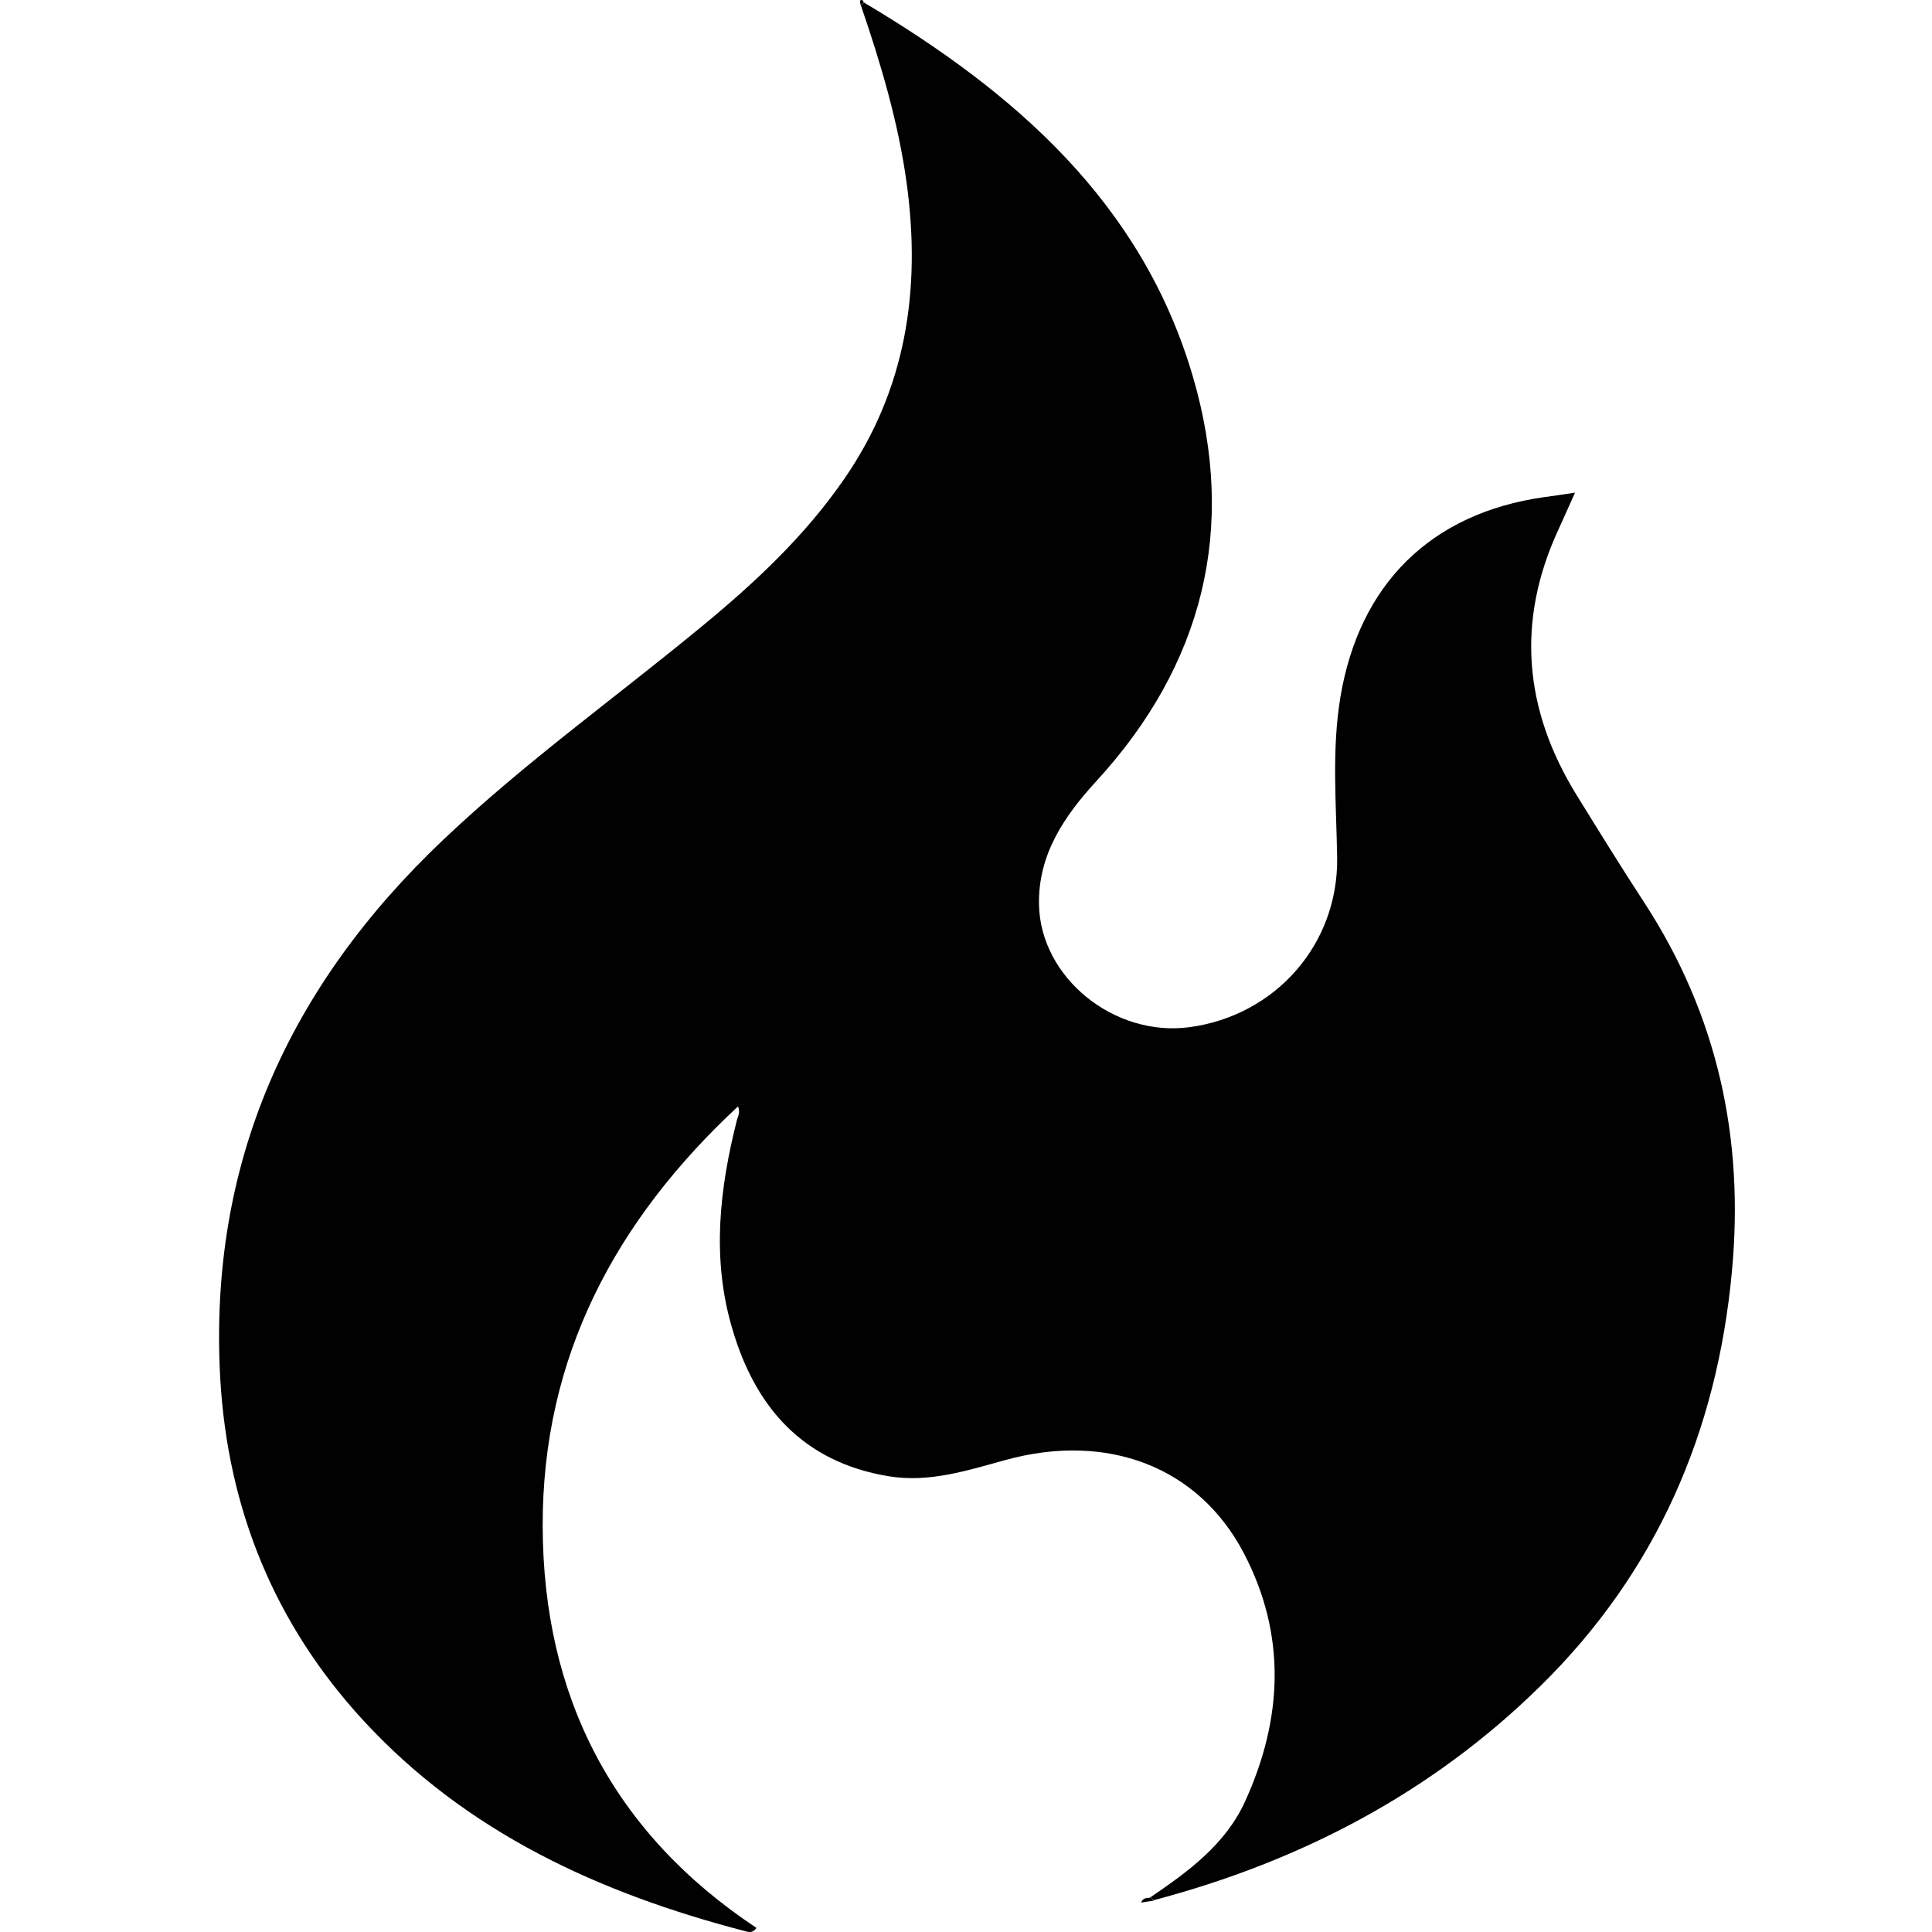 <?xml version="1.0" encoding="utf-8"?>
<!-- Generator: Adobe Illustrator 25.4.1, SVG Export Plug-In . SVG Version: 6.00 Build 0)  -->
<svg version="1.1" id="Capa_2_00000006705286814528477960000015249257106206750361_"
	 xmlns="http://www.w3.org/2000/svg" xmlns:xlink="http://www.w3.org/1999/xlink" x="0px" y="0px" viewBox="0 0 900 900"
	 style="enable-background:new 0 0 900 900;" xml:space="preserve">
<style type="text/css">
	.st0{fill:#010101;}
</style>
<g>
	<path class="st0" d="M536.1,883.7c17.5-11.9,34.7-24.5,43.8-44.3c17.7-38.6,19.5-77.9-0.6-116.1c-21.1-40.1-63.5-56.2-110.8-43.2
		c-17.9,4.9-35.6,10.7-54.5,7.6c-40-6.6-62.4-32.2-73.1-69.5c-9.4-32.3-5.7-64.5,2.4-96.5c0.5-1.8,1.6-3.5,0.5-6.3
		c-57.1,53.1-91.2,116.7-91,195.5c0.2,79.4,32.7,142.8,99.6,187.2c-2,2.8-4.1,1.8-5.7,1.4c-67.5-17.6-129.3-45.8-177.5-98.1
		c-41.3-44.9-63.1-98.4-66.6-159.2C97,541.8,134.5,459.3,206.8,390.9c37.9-35.9,80.3-66.2,120.5-99.4c24.5-20.2,47.5-41.7,65.7-68
		c29.1-41.9,36.1-88.4,29.4-137.9c-3.9-28.6-12.1-56-21.4-83.2c0.6-0.3,1-0.7,1.5-1.2c70,41.6,129.6,93.2,153.3,174.6
		c20.5,70.4,4.7,133.9-45.1,188.1c-15.1,16.5-27.1,34.2-26.7,57.4c0.6,34.1,35,61.9,70.1,57.2c40.1-5.4,69.4-38.6,68.8-79.1
		c-0.4-24.9-2.6-49.7,1.5-74.6c8.8-52.7,42.1-85.7,94.8-93.2c4.4-0.6,8.8-1.2,14.5-2.1c-2.8,6.2-5.1,11.5-7.5,16.7
		c-20,42.9-16.4,84.2,8.2,124.1c10.4,16.8,20.8,33.7,31.6,50.2c34.1,52.4,46.6,109.8,40.8,171.7c-6.9,74.9-35.2,140.1-89.1,193.1
		c-50.7,49.9-111.8,81.8-180.3,99.9C537,884.8,536.5,884.3,536.1,883.7z"/>
	<path class="st0" d="M537.4,885.4c-1.8,0.3-3.6,0.5-5.8,0.9c1-2.8,3.2-1.8,4.5-2.5C536.5,884.3,537,884.8,537.4,885.4z"/>
	<path class="st0" d="M400.9,2.4c-0.1-0.8-0.4-1.9-0.1-2.2c0.9-0.7,1.3,0.2,1.6,1C402,1.7,401.5,2.1,400.9,2.4z"/>
</g>
</svg>
